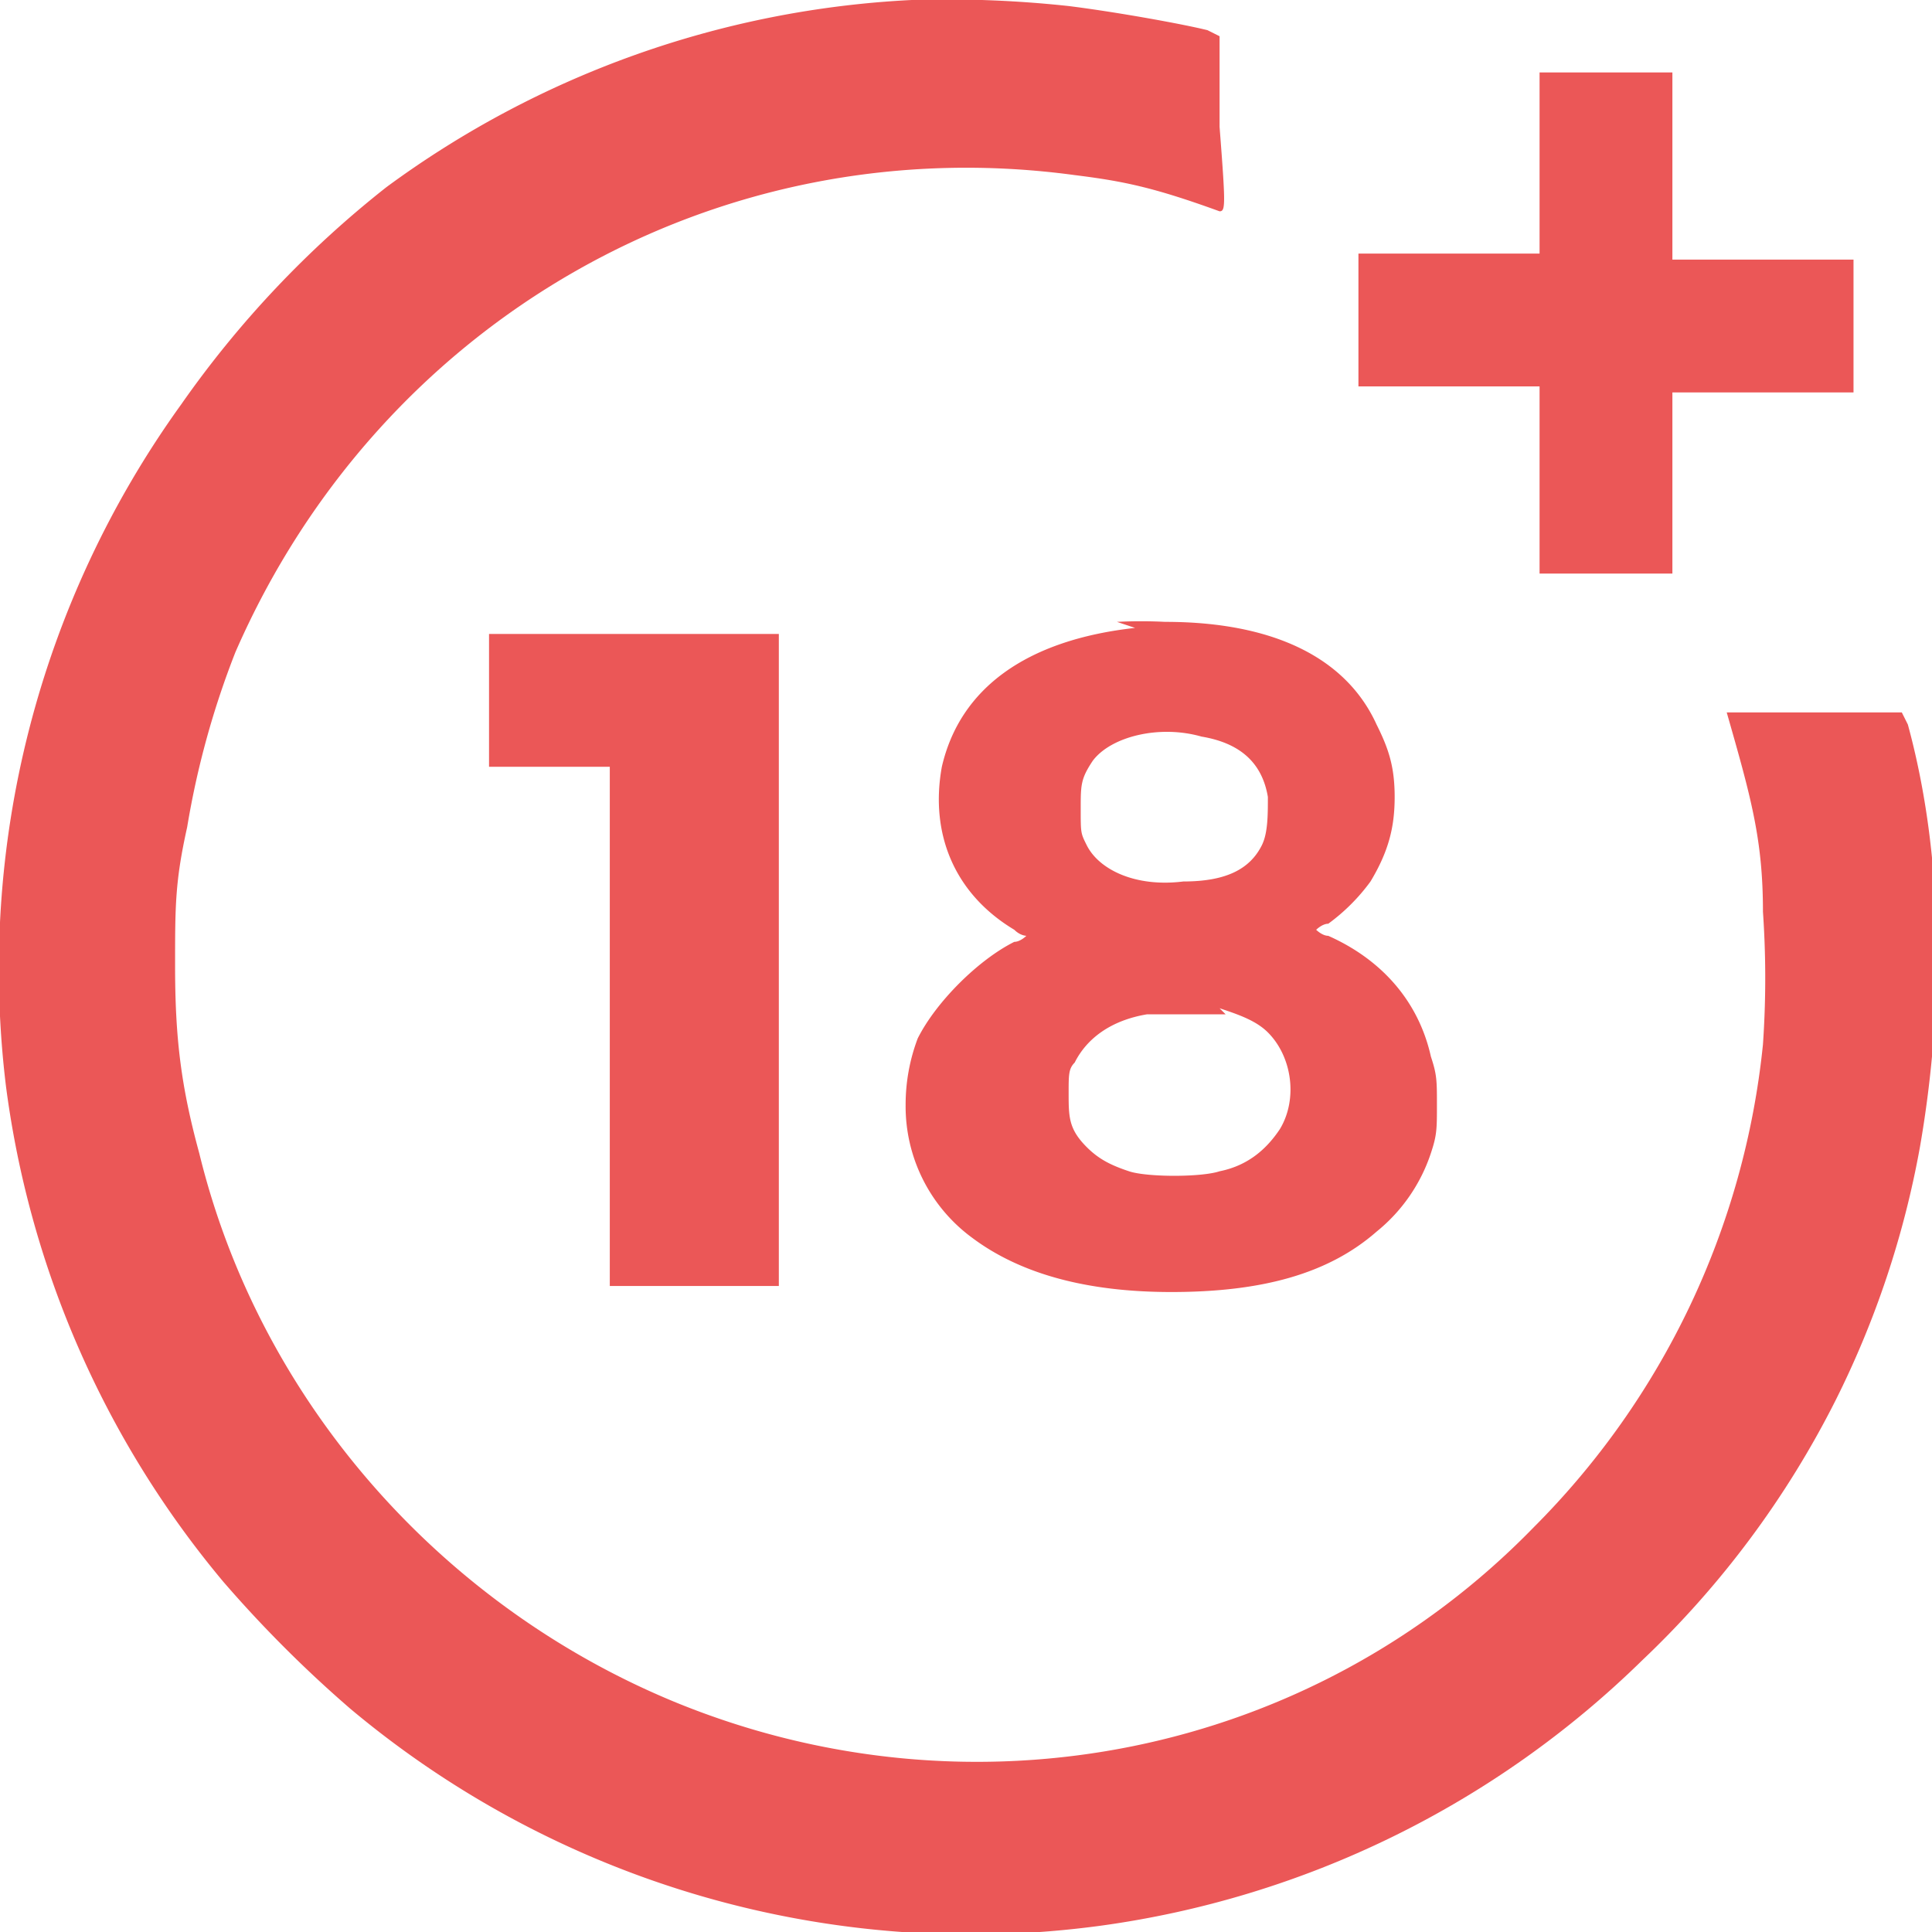 <svg xmlns="http://www.w3.org/2000/svg" width="32" height="32" fill="none" xmlns:v="https://vecta.io/nano"><g clip-path="url(#A)"><path fill-rule="evenodd" d="M15.1 0a16 16 0 0 0-8.7 3.1A16.9 16.9 0 0 0 3 6.7 16 16 0 0 0 .1 18a16 16 0 0 0 3.6 8.2 20.5 20.5 0 0 0 2.1 2.1 16 16 0 0 0 12.4 3.6 15.9 15.9 0 0 0 9-4.4 15.6 15.6 0 0 0 3.2-4.3 15.5 15.5 0 0 0 1.4-4.2c.4-2.3.4-4.8-.2-7l-.1-.2H30c-1.4 0-1.5 0-1.4 0 .4 1.4.6 2.1.6 3.3a16 16 0 0 1 0 2.2 13.2 13.2 0 0 1-3.8 8c-3.7 3.8-9.3 4.9-14.2 2.9-3.9-1.6-6.9-5-7.9-9.1-.3-1.1-.4-1.9-.4-3.1 0-1 0-1.4.2-2.3a14.3 14.3 0 0 1 .8-2.9c2.4-5.5 8-8.7 13.9-7.9.8.1 1.3.2 2.4.6.1 0 .1-.1 0-1.4V.6L20 .5c-.4-.1-1.5-.3-2.3-.4a18.8 18.8 0 0 0-2.6-.1zm10.4 2.7v1.5H24h-1.5v1.1 1.1H24h1.5V8v1.5h1.1 1.1V8 6.5h1.5 1.5V5.4 4.3h-1.5-1.5V2.7 1.2h-1.1-1.1v1.5zm-6.7 7.7c-1.8.2-2.9 1-3.2 2.3-.2 1.1.2 2.1 1.2 2.7.1.1.2.1.2.1s-.1.1-.2.1c-.6.3-1.3 1-1.6 1.6a3.1 3.1 0 0 0-.2 1.1 2.7 2.7 0 0 0 1.1 2.2c.8.6 1.9.9 3.3.9 1.5 0 2.6-.3 3.4-1a2.8 2.8 0 0 0 .9-1.3c.1-.3.1-.4.1-.8 0-.4 0-.5-.1-.8-.2-.9-.8-1.6-1.7-2-.1 0-.2-.1-.2-.1s.1-.1.2-.1a3.2 3.2 0 0 0 .7-.7c.3-.5.4-.9.4-1.4 0-.5-.1-.8-.3-1.2-.5-1.1-1.7-1.7-3.5-1.7a8 8 0 0 0-.8 0zM8.1 11.6v1.1h1 1v4.3 4.3h1.4 1.4V16v-5.5h-2.4-2.4v1.1zm11.8.6c.6.1 1 .4 1.1 1 0 .3 0 .6-.1.8-.2.4-.6.6-1.3.6-.8.1-1.4-.2-1.6-.6-.1-.2-.1-.2-.1-.6 0-.4 0-.5.2-.8.3-.4 1.1-.6 1.8-.4zm.3 4.5c.3.1.6.2.8.4.4.4.5 1.1.2 1.6-.2.3-.5.6-1 .7-.3.1-1.2.1-1.5 0-.3-.1-.5-.2-.7-.4-.3-.3-.3-.5-.3-.9 0-.3 0-.4.1-.5.2-.4.6-.7 1.2-.8.3 0 1 0 1.3 0z" fill="#eb5757"/></g><defs><clipPath id="A"><path fill="#fff" d="M0 0h32v32H0z"/></clipPath></defs></svg>